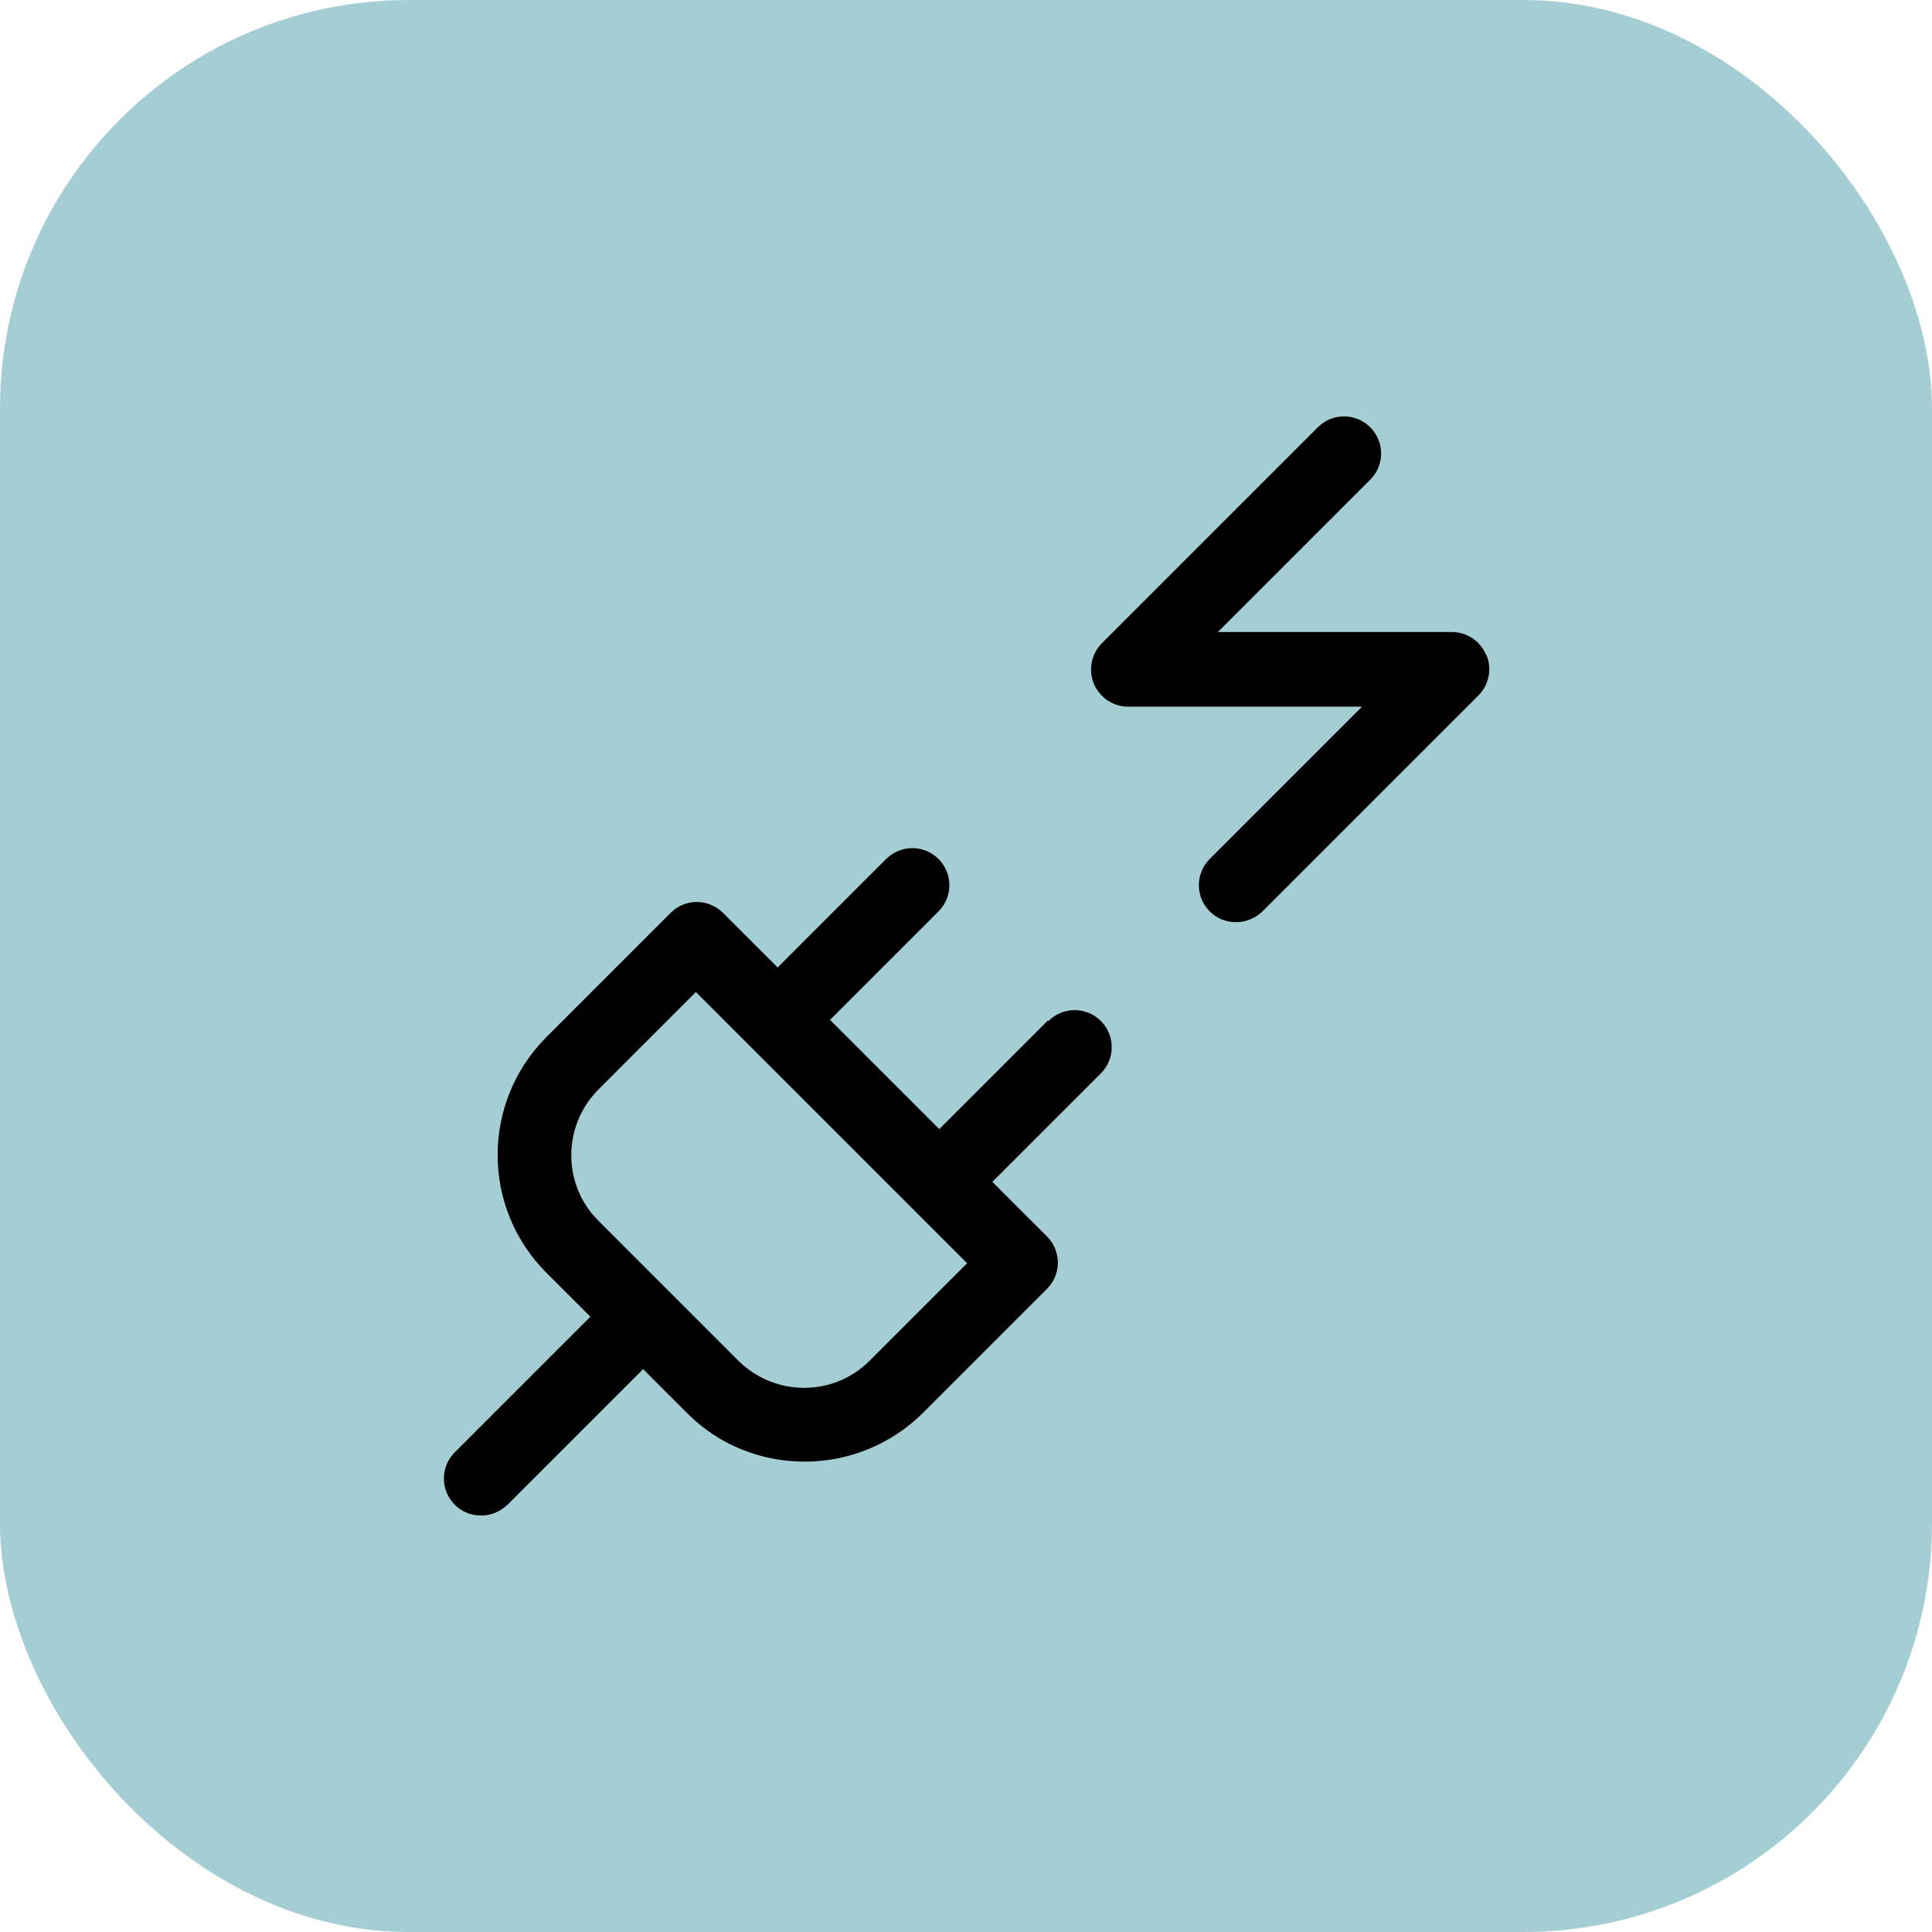<?xml version="1.0" encoding="UTF-8"?>
<svg id="Layer_2" data-name="Layer 2" xmlns="http://www.w3.org/2000/svg" viewBox="0 0 52 52">
  <defs>
    <style>
      .cls-1 {
        fill: #000;
      }

      .cls-1, .cls-2 {
        stroke-width: 0px;
      }

      .cls-2 {
        fill: #a5ced4;
      }
    </style>
  </defs>
  <g id="Layer_2-2" data-name="Layer 2">
    <rect class="cls-2" width="52" height="52" rx="11" ry="11"/>
    <g>
      <path class="cls-1" d="M28.2,27.47l-2.92,2.92-2.94-2.94,2.92-2.92c.39-.39.39-1.02,0-1.41s-1.02-.39-1.41,0l-2.92,2.92-1.47-1.47c-.39-.39-1.02-.39-1.41,0l-3.34,3.34c-1.75,1.75-1.76,4.59,0,6.35l1.18,1.18-3.65,3.65c-.39.39-.39,1.02,0,1.41.2.2.45.29.71.29s.51-.1.71-.29l3.65-3.65,1.18,1.18c.87.88,2.02,1.31,3.17,1.31s2.3-.44,3.18-1.31l3.34-3.34c.39-.39.39-1.02,0-1.41l-1.47-1.47,2.92-2.92c.39-.39.39-1.02,0-1.41s-1.02-.39-1.41,0ZM23.4,36.63c-.97.97-2.55.96-3.52,0,0,0,0,0,0,0l-3.78-3.78c-.97-.97-.96-2.55,0-3.52l2.63-2.63,7.3,7.3-2.64,2.64Z"/>
      <path class="cls-1" d="M40,17.63c-.15-.37-.52-.62-.92-.62h-6.3l4.1-4.1c.39-.39.39-1.02,0-1.41s-1.02-.39-1.41,0l-5.81,5.81c-.29.29-.37.72-.22,1.09.15.37.52.62.92.62h6.3l-4.1,4.1c-.39.39-.39,1.02,0,1.41.2.2.45.29.71.29s.51-.1.71-.29l5.81-5.81c.29-.29.37-.72.22-1.09Z"/>
    </g>
  </g>
</svg>
